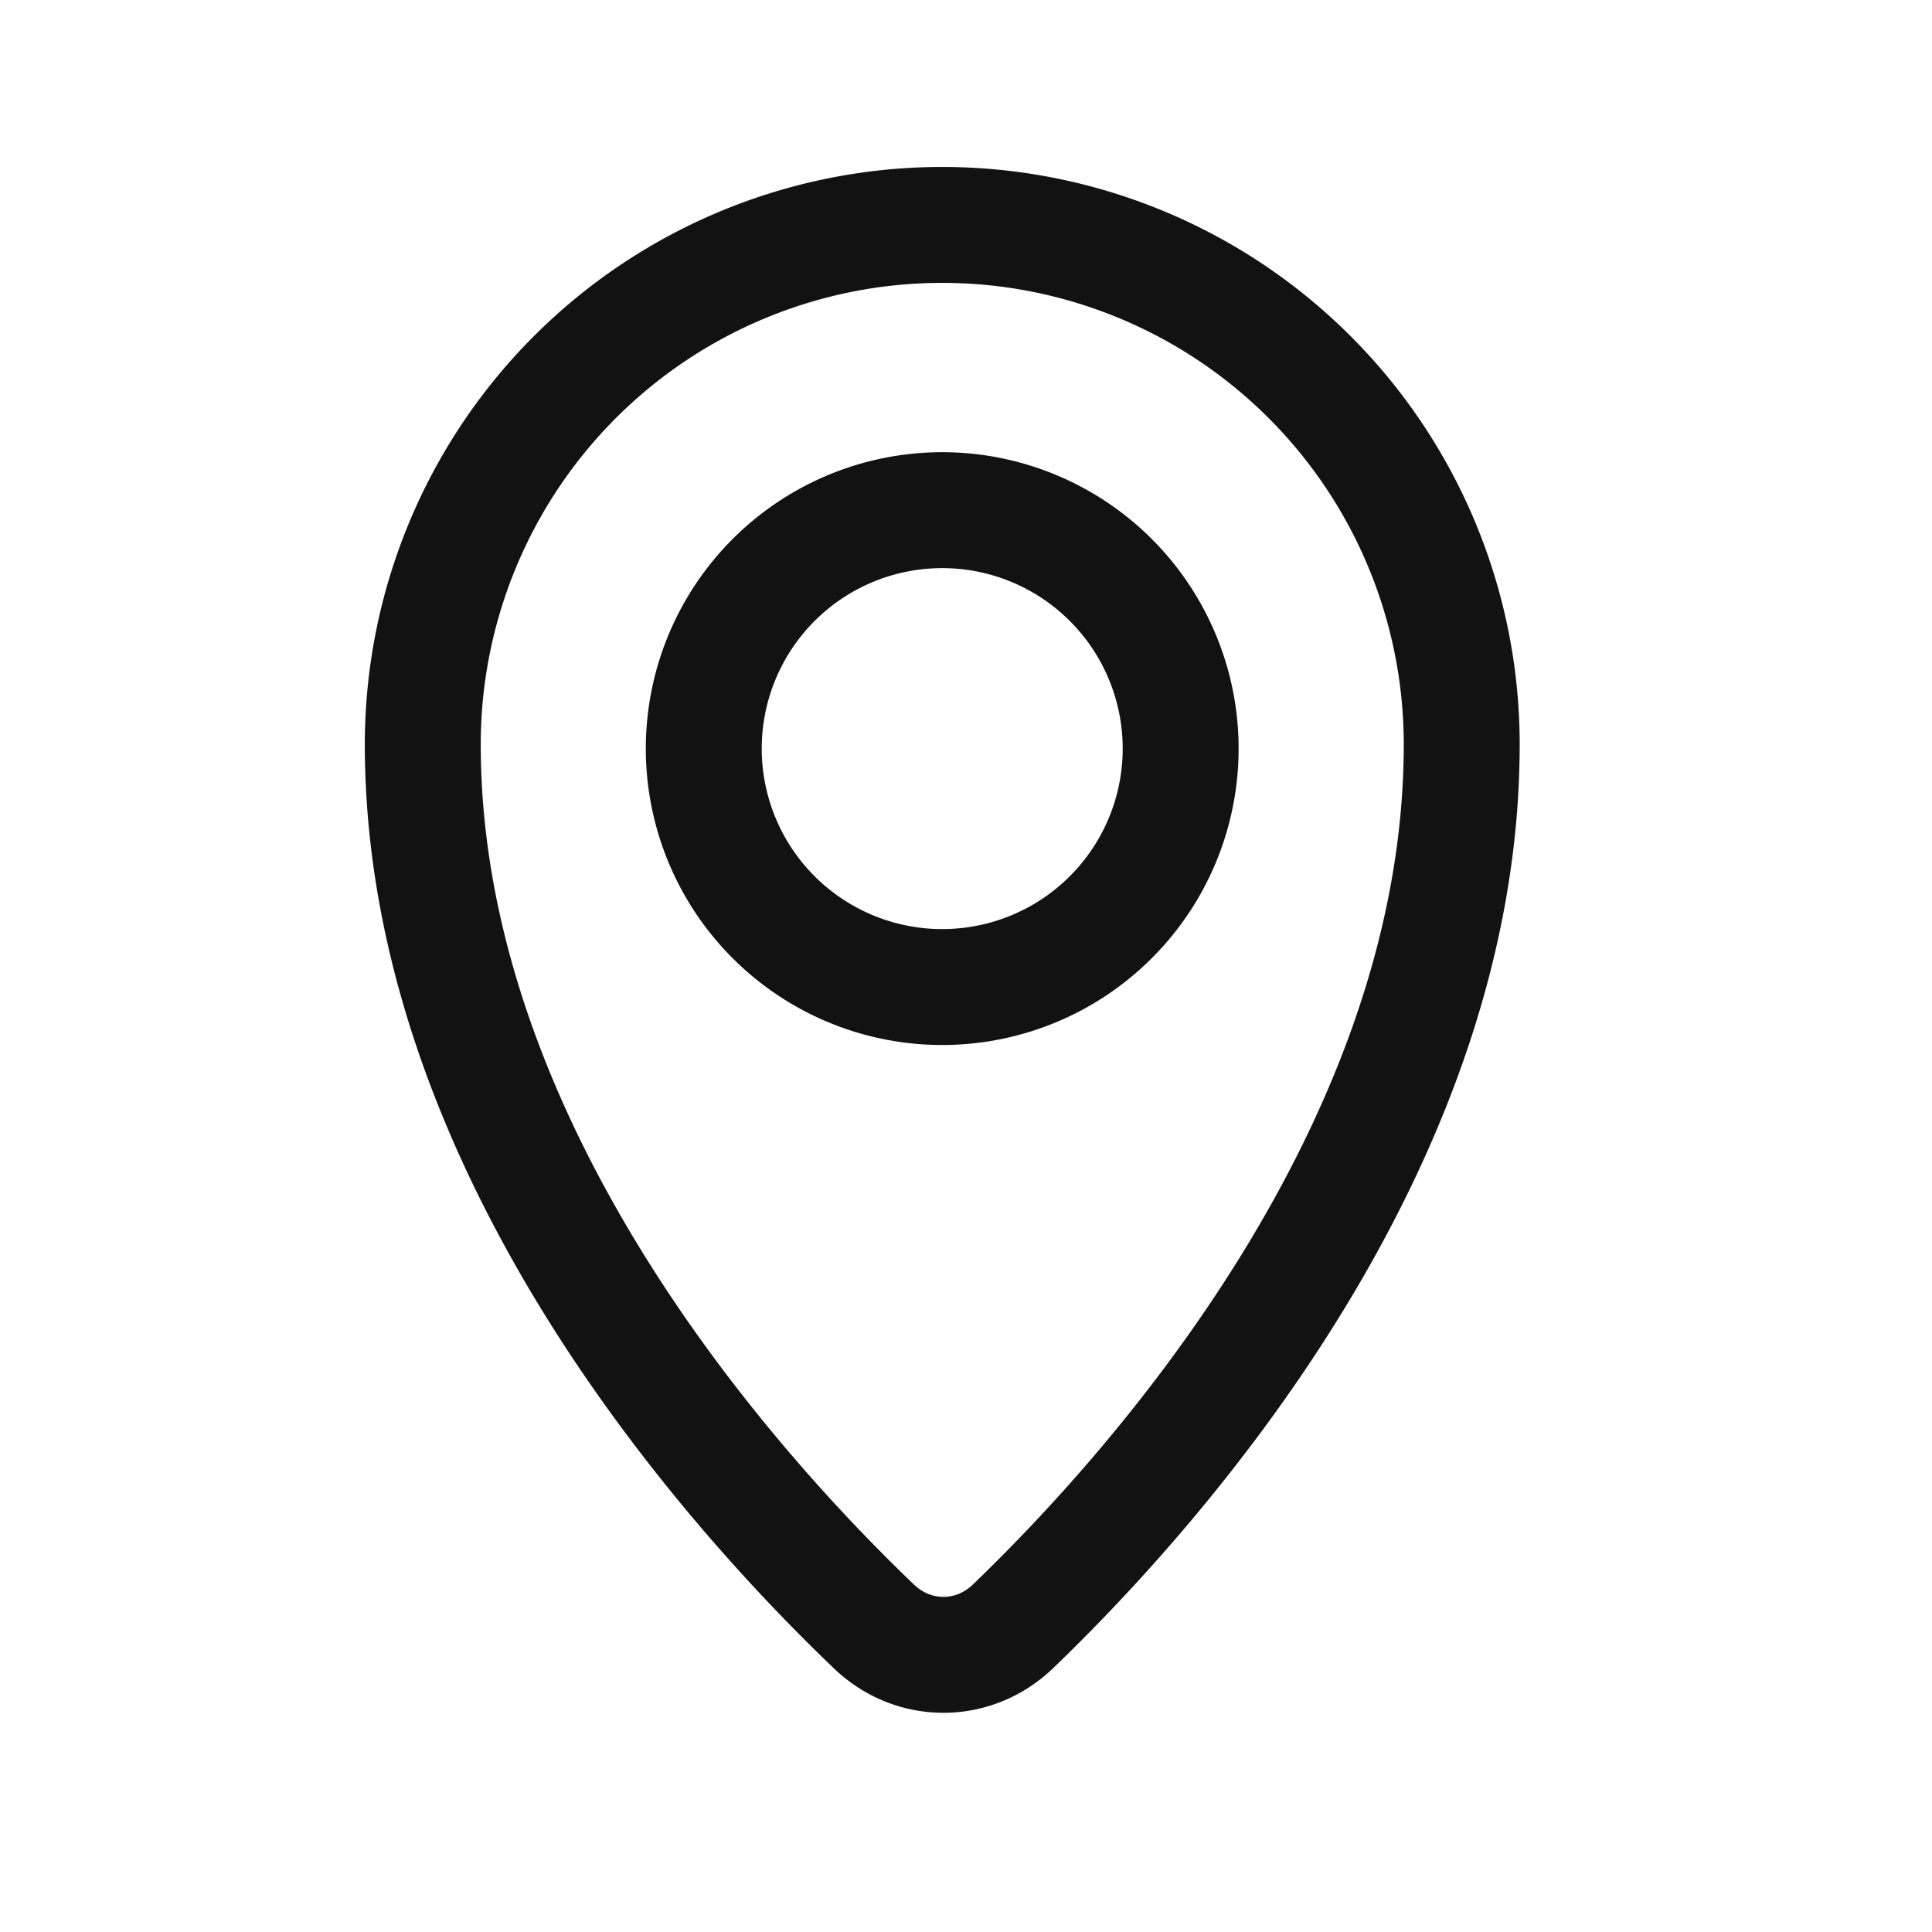 <svg xmlns="http://www.w3.org/2000/svg" width="24" height="24" fill="none" viewBox="0 0 24 24"><path stroke="#121212" stroke-linecap="round" stroke-linejoin="round" stroke-width="1.44" d="M14.666 9.245a2.962 2.962 0 1 1-5.923 0 2.962 2.962 0 0 1 5.923 0Z"/><path stroke="#121212" stroke-linecap="round" stroke-linejoin="round" stroke-width="1.44" d="M18.158 9.247c0 5.018-3.82 9.27-5.574 10.956-.49.471-1.235.472-1.726.003-1.762-1.686-5.606-5.938-5.606-10.959a6.453 6.453 0 0 1 12.906 0Z"/></svg>